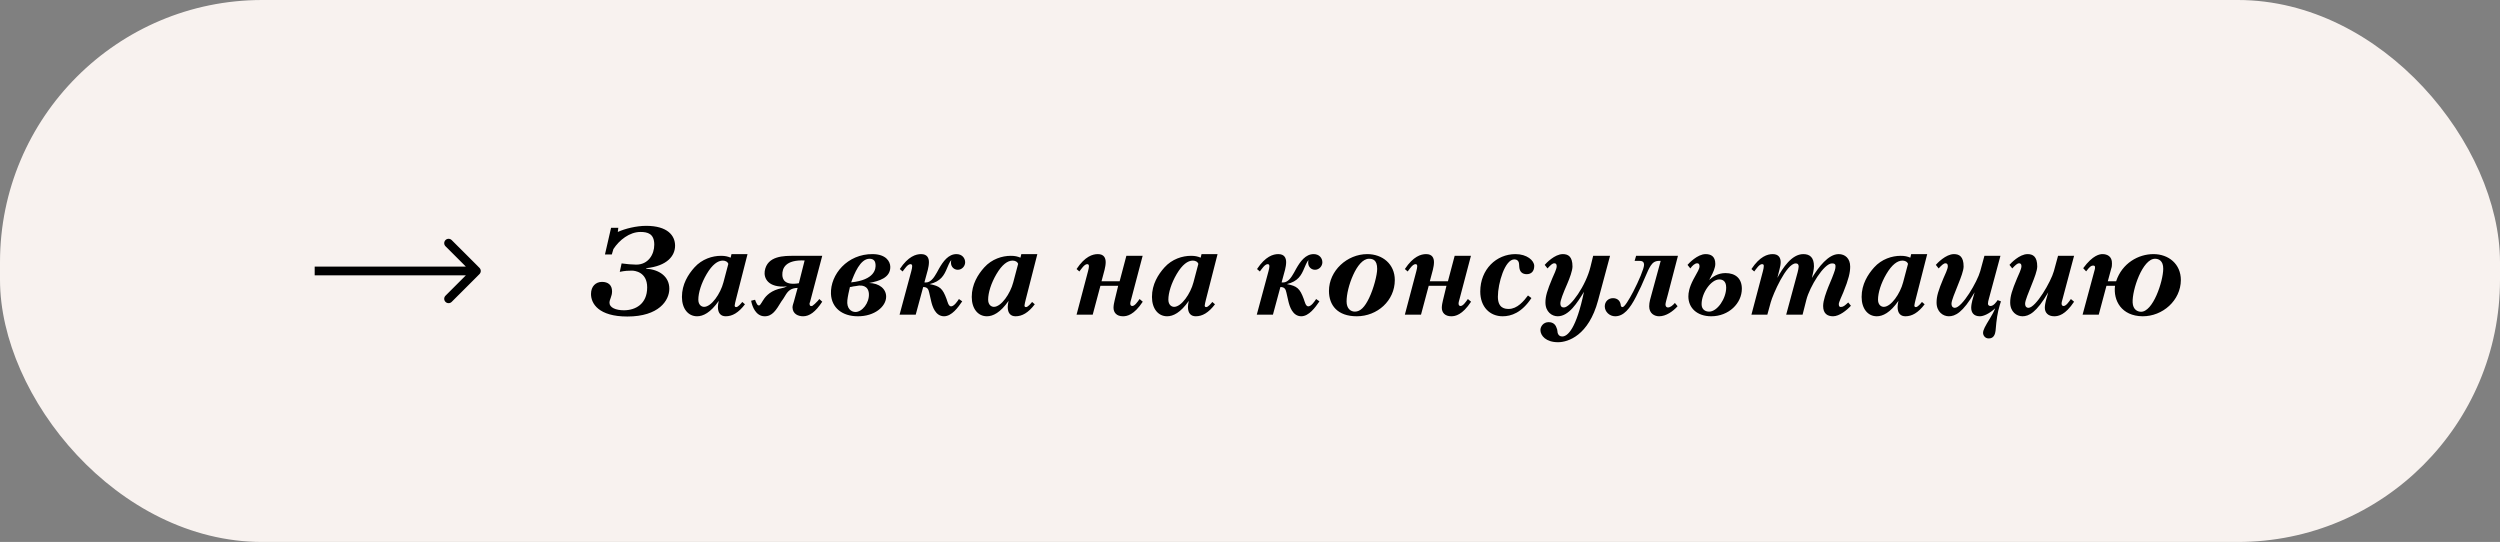 <?xml version="1.0" encoding="UTF-8"?> <svg xmlns="http://www.w3.org/2000/svg" width="286" height="62" viewBox="0 0 286 62" fill="none"><rect x="0" y="0" width="286" height="62" fill="#808080" stroke="none"/><g clip-path="url(#clip0_1847_12489)"><rect width="286" height="62" fill="#F8F2EF"></rect><path d="M54.854 31.354C55.049 31.158 55.049 30.842 54.854 30.646L51.672 27.465C51.476 27.269 51.16 27.269 50.965 27.465C50.769 27.66 50.769 27.976 50.965 28.172L53.793 31L50.965 33.828C50.769 34.024 50.769 34.34 50.965 34.535C51.16 34.731 51.476 34.731 51.672 34.535L54.854 31.354ZM36 31.5H54.5V30.5H36V31.5Z" fill="black"></path><path d="M77.229 28.104C77.229 29.252 76.347 30.428 73.925 30.68V30.736C75.395 30.834 76.571 31.618 76.571 33.032C76.571 34.376 75.367 36.21 71.769 36.21C68.493 36.21 67.611 34.74 67.611 33.634C67.611 32.752 68.157 32.248 68.871 32.248C69.557 32.248 70.019 32.598 70.019 33.326C70.019 33.928 69.725 34.236 69.725 34.642C69.725 35.188 70.453 35.496 71.377 35.496C72.679 35.496 74.037 34.796 74.037 32.878C74.037 31.1 72.595 30.96 72.287 30.96C71.895 30.96 71.503 30.974 70.901 31.1L71.111 30.134C71.559 30.204 72.371 30.274 72.777 30.274C74.163 30.274 74.849 29.112 74.849 27.992C74.849 26.732 74.093 26.536 73.267 26.536C72.021 26.536 70.845 27.46 70.173 28.496L69.991 29.112H69.207L69.907 26.06H70.733L70.677 26.536C71.503 26.158 72.791 25.836 73.925 25.836C76.361 25.836 77.229 26.942 77.229 28.104ZM85.517 29.07L84.188 34.278C84.132 34.516 84.047 34.838 84.047 34.95C84.047 35.048 84.09 35.132 84.216 35.132C84.454 35.132 84.803 34.684 84.915 34.544L85.224 34.81C84.481 35.79 83.767 36.182 83.025 36.182C82.48 36.182 82.129 35.846 82.129 35.118C82.129 34.908 82.171 34.684 82.228 34.418C81.275 35.79 80.421 36.182 79.749 36.182C78.728 36.182 78.013 35.314 78.013 33.97C78.013 32.514 78.728 31.394 79.442 30.596C80.309 29.63 81.499 29.266 82.48 29.266C82.969 29.266 83.236 29.336 83.585 29.476L83.683 29.07H85.517ZM83.32 30.19C83.236 29.924 82.942 29.812 82.689 29.812C82.115 29.812 81.486 30.26 80.841 31.352C80.225 32.402 79.889 33.494 79.889 34.278C79.889 34.88 80.254 35.104 80.547 35.104C81.388 35.104 82.424 33.592 82.76 32.304L83.32 30.19ZM94.064 34.516C93.294 35.692 92.594 36.182 91.88 36.182C91.32 36.182 90.69 35.93 90.662 35.174C90.662 34.95 90.76 34.726 90.816 34.516L91.25 32.934C90.48 32.962 90.158 33.256 89.822 33.83C89.682 34.068 89.542 34.292 89.388 34.488C88.786 35.482 88.352 36.21 87.442 36.182C86.476 36.154 86.056 35.104 85.93 34.404L86.378 34.292C86.406 34.376 86.448 34.474 86.476 34.544C86.504 34.614 86.532 34.67 86.574 34.74C86.644 34.908 86.77 34.95 86.854 34.95C86.91 34.908 87.008 34.838 87.05 34.74C87.148 34.614 87.176 34.544 87.246 34.432C87.484 34.04 87.946 33.382 89.052 33.06C89.248 33.004 89.444 32.962 89.682 32.906C89.794 32.85 89.892 32.836 90.046 32.766C87.806 32.962 87.372 31.772 87.484 31.016C87.764 29.238 89.724 29.266 90.844 29.266H92.202H94.064L92.678 34.516C92.622 34.614 92.594 34.74 92.622 34.838C92.65 35.006 92.762 35.034 92.86 35.006C92.944 35.006 92.986 34.95 93.07 34.88C93.168 34.81 93.266 34.726 93.364 34.614C93.49 34.488 93.616 34.376 93.728 34.208L94.064 34.516ZM92.048 29.798C89.864 29.7 89.472 30.68 89.5 31.464C89.514 31.996 89.822 32.668 91.39 32.402L92.048 29.798ZM101.851 30.526C101.865 31.786 100.577 32.15 99.429 32.374C100.605 32.402 101.389 33.06 101.375 33.956C101.361 35.076 100.045 36.196 98.127 36.182C96.363 36.182 95.131 35.216 95.061 33.62C94.977 31.408 96.937 29.042 99.835 29.07C101.347 29.084 101.837 29.896 101.851 30.526ZM100.157 30.204C100.129 29.924 99.989 29.602 99.471 29.602C98.407 29.602 97.735 31.31 97.371 32.304C100.045 32.024 100.227 30.778 100.157 30.204ZM99.401 33.592C99.331 32.626 98.505 32.654 98.267 32.668C98.029 32.696 97.847 32.752 97.609 32.766C97.483 32.794 97.357 32.836 97.231 32.836C97.133 33.228 96.979 33.942 96.937 34.348C96.839 35.3 97.371 35.678 97.847 35.692C98.631 35.706 99.471 34.642 99.401 33.592ZM106.144 30.862L105.752 32.304C105.794 32.304 105.836 32.318 105.892 32.318C106.144 32.318 106.522 32.22 106.928 31.59C107.11 31.324 107.25 31.044 107.404 30.764C107.894 29.896 108.496 29.07 109.42 29.07C110.05 29.07 110.414 29.518 110.414 30.008C110.414 30.442 110.05 30.862 109.574 30.862C109.14 30.862 108.79 30.526 108.79 30.05C108.79 29.966 108.804 29.868 108.832 29.77C108.762 29.826 108.664 29.896 108.342 30.68C108.006 31.492 107.628 32.192 106.354 32.5C107.516 32.724 107.838 32.99 108.286 34.208C108.398 34.502 108.496 35.048 108.804 35.048C109.14 35.048 109.532 34.474 109.7 34.208L110.078 34.474C109.602 35.174 108.874 36.182 107.992 36.182C106.998 36.168 106.662 35.048 106.522 34.446C106.438 34.11 106.368 33.802 106.298 33.466C106.214 33.088 106.102 32.836 105.612 32.836L104.758 36H102.91L104.254 31.016C104.31 30.806 104.352 30.596 104.352 30.47C104.352 30.33 104.324 30.218 104.156 30.218C103.834 30.218 103.484 30.764 103.26 31.058L102.938 30.778C103.904 29.322 104.786 29.07 105.374 29.07C106.074 29.07 106.27 29.518 106.27 29.994C106.27 30.26 106.214 30.582 106.144 30.862ZM118.672 29.07L117.342 34.278C117.286 34.516 117.202 34.838 117.202 34.95C117.202 35.048 117.244 35.132 117.37 35.132C117.608 35.132 117.958 34.684 118.07 34.544L118.378 34.81C117.636 35.79 116.922 36.182 116.18 36.182C115.634 36.182 115.284 35.846 115.284 35.118C115.284 34.908 115.326 34.684 115.382 34.418C114.43 35.79 113.576 36.182 112.904 36.182C111.882 36.182 111.168 35.314 111.168 33.97C111.168 32.514 111.882 31.394 112.596 30.596C113.464 29.63 114.654 29.266 115.634 29.266C116.124 29.266 116.39 29.336 116.74 29.476L116.838 29.07H118.672ZM116.474 30.19C116.39 29.924 116.096 29.812 115.844 29.812C115.27 29.812 114.64 30.26 113.996 31.352C113.38 32.402 113.044 33.494 113.044 34.278C113.044 34.88 113.408 35.104 113.702 35.104C114.542 35.104 115.578 33.592 115.914 32.304L116.474 30.19ZM130.732 34.516C129.724 36.042 128.926 36.182 128.464 36.182C127.75 36.182 127.386 35.762 127.386 35.202C127.386 34.964 127.456 34.586 127.512 34.376L127.918 32.696H125.888L125.006 36H123.158L124.474 31.016C124.53 30.806 124.572 30.596 124.572 30.47C124.572 30.33 124.544 30.218 124.376 30.218C124.054 30.218 123.704 30.764 123.48 31.058L123.158 30.778C124.124 29.322 125.006 29.07 125.594 29.07C126.294 29.07 126.49 29.518 126.49 29.994C126.49 30.26 126.434 30.582 126.364 30.862L126.014 32.178H128.086L128.856 29.266H130.718L129.43 34.152C129.36 34.418 129.304 34.558 129.304 34.74C129.304 34.922 129.402 35.006 129.528 35.006C129.808 35.006 130.102 34.586 130.368 34.208L130.732 34.516ZM139.289 29.07L137.959 34.278C137.903 34.516 137.819 34.838 137.819 34.95C137.819 35.048 137.861 35.132 137.987 35.132C138.225 35.132 138.575 34.684 138.687 34.544L138.995 34.81C138.253 35.79 137.539 36.182 136.797 36.182C136.251 36.182 135.901 35.846 135.901 35.118C135.901 34.908 135.943 34.684 135.999 34.418C135.047 35.79 134.193 36.182 133.521 36.182C132.499 36.182 131.785 35.314 131.785 33.97C131.785 32.514 132.499 31.394 133.213 30.596C134.081 29.63 135.271 29.266 136.251 29.266C136.741 29.266 137.007 29.336 137.357 29.476L137.455 29.07H139.289ZM137.091 30.19C137.007 29.924 136.713 29.812 136.461 29.812C135.887 29.812 135.257 30.26 134.613 31.352C133.997 32.402 133.661 33.494 133.661 34.278C133.661 34.88 134.025 35.104 134.319 35.104C135.159 35.104 136.195 33.592 136.531 32.304L137.091 30.19ZM147.009 30.862L146.617 32.304C146.659 32.304 146.701 32.318 146.757 32.318C147.009 32.318 147.387 32.22 147.793 31.59C147.975 31.324 148.115 31.044 148.269 30.764C148.759 29.896 149.361 29.07 150.285 29.07C150.915 29.07 151.279 29.518 151.279 30.008C151.279 30.442 150.915 30.862 150.439 30.862C150.005 30.862 149.655 30.526 149.655 30.05C149.655 29.966 149.669 29.868 149.697 29.77C149.627 29.826 149.529 29.896 149.207 30.68C148.871 31.492 148.493 32.192 147.219 32.5C148.381 32.724 148.703 32.99 149.151 34.208C149.263 34.502 149.361 35.048 149.669 35.048C150.005 35.048 150.397 34.474 150.565 34.208L150.943 34.474C150.467 35.174 149.739 36.182 148.857 36.182C147.863 36.168 147.527 35.048 147.387 34.446C147.303 34.11 147.233 33.802 147.163 33.466C147.079 33.088 146.967 32.836 146.477 32.836L145.623 36H143.775L145.119 31.016C145.175 30.806 145.217 30.596 145.217 30.47C145.217 30.33 145.189 30.218 145.021 30.218C144.699 30.218 144.349 30.764 144.125 31.058L143.803 30.778C144.769 29.322 145.651 29.07 146.239 29.07C146.939 29.07 147.135 29.518 147.135 29.994C147.135 30.26 147.079 30.582 147.009 30.862ZM159.565 32.038C159.565 34.404 157.563 36.182 155.211 36.182C153.013 36.182 152.033 34.922 152.033 33.284C152.033 30.96 154.119 29.07 156.415 29.07C158.151 29.07 159.565 30.204 159.565 32.038ZM157.549 30.764C157.549 29.728 157.045 29.602 156.611 29.602C155.911 29.602 155.267 30.428 154.805 31.45C154.315 32.528 154.049 33.69 154.049 34.488C154.049 35.3 154.511 35.65 155.001 35.65C155.631 35.65 156.135 35.118 156.625 34.096C157.157 32.99 157.549 31.436 157.549 30.764ZM168.289 34.516C167.281 36.042 166.483 36.182 166.021 36.182C165.307 36.182 164.943 35.762 164.943 35.202C164.943 34.964 165.013 34.586 165.069 34.376L165.475 32.696H163.445L162.563 36H160.715L162.031 31.016C162.087 30.806 162.129 30.596 162.129 30.47C162.129 30.33 162.101 30.218 161.933 30.218C161.611 30.218 161.261 30.764 161.037 31.058L160.715 30.778C161.681 29.322 162.563 29.07 163.151 29.07C163.851 29.07 164.047 29.518 164.047 29.994C164.047 30.26 163.991 30.582 163.921 30.862L163.571 32.178H165.643L166.413 29.266H168.275L166.987 34.152C166.917 34.418 166.861 34.558 166.861 34.74C166.861 34.922 166.959 35.006 167.085 35.006C167.365 35.006 167.659 34.586 167.925 34.208L168.289 34.516ZM175.516 30.428C175.516 31.1 175.11 31.366 174.662 31.366C174.186 31.366 173.864 31.128 173.808 30.582C173.78 30.442 173.808 30.33 173.78 30.204C173.752 29.798 173.5 29.686 173.262 29.672C172.156 29.644 171.358 32.43 171.358 33.942C171.358 35.286 172.184 35.342 172.604 35.342C173.57 35.342 174.326 34.446 174.802 33.802L175.194 34.096C174.088 35.776 172.884 36.182 171.904 36.182C170.434 36.182 169.342 35.104 169.342 33.354C169.342 30.806 171.19 29.07 173.374 29.07C174.676 29.07 175.516 29.798 175.516 30.428ZM184.19 29.266L182.818 34.376C181.74 38.38 179.388 39.15 178.24 39.15C176.868 39.15 176.224 38.408 176.224 37.75C176.224 37.372 176.546 36.854 177.162 36.854C177.386 36.854 177.89 36.91 178.072 37.512C178.128 37.61 178.156 37.75 178.17 37.89C178.17 38.03 178.24 38.492 178.716 38.492C179.346 38.492 180.326 37.61 181.208 33.382C180.452 34.614 179.486 36.182 178.198 36.182C177.554 36.182 176.798 35.692 176.798 34.6C176.798 33.886 177.008 33.214 177.582 31.842C177.75 31.436 178.086 30.792 178.086 30.456C178.086 30.218 177.988 30.12 177.82 30.12C177.582 30.12 177.372 30.344 177.036 30.708L176.714 30.302C176.854 30.134 177.848 29.07 178.786 29.07C179.388 29.07 179.892 29.336 179.892 30.484C179.892 30.96 179.57 31.828 179.304 32.444C178.8 33.592 178.506 34.376 178.506 34.698C178.506 35.09 178.702 35.174 178.912 35.174C179.668 35.174 181.432 32.668 181.95 30.526L182.258 29.266H184.19ZM191.958 29.266L190.81 33.676C190.67 34.208 190.53 34.656 190.53 34.838C190.53 35.09 190.684 35.174 190.81 35.174C191.076 35.174 191.356 34.95 191.608 34.656L191.916 35.034C191.384 35.622 190.6 36.182 189.802 36.182C189.27 36.182 188.668 35.86 188.668 35.048C188.668 34.558 188.808 34.138 188.99 33.48L189.984 29.84H189.844C189.284 29.84 189.06 30.078 188.836 30.4C188.64 30.708 188.444 31.128 188.304 31.478C187.954 32.332 187.534 33.228 187.17 33.928C186.456 35.328 185.742 36.182 184.776 36.182C184.132 36.182 183.586 35.664 183.586 35.048C183.586 34.516 183.978 34.11 184.524 34.11C184.888 34.11 185.308 34.278 185.406 34.838C185.406 34.95 185.434 35.034 185.476 35.076C185.504 35.104 185.574 35.132 185.616 35.132C185.84 35.132 186.344 34.32 186.848 33.354C187.464 32.164 188.08 30.722 188.08 30.302C188.08 29.91 187.842 29.84 187.478 29.84H187.002L187.17 29.266H191.958ZM199.268 33.032C199.268 34.698 197.77 36.182 195.768 36.182C194.13 36.182 193.15 35.216 193.15 33.914C193.15 33.494 193.234 32.906 193.724 31.968C194.214 31.044 194.424 30.792 194.424 30.456C194.424 30.218 194.326 30.12 194.158 30.12C193.906 30.12 193.626 30.358 193.374 30.708L193.052 30.302C193.192 30.134 194.186 29.07 195.124 29.07C195.726 29.07 196.23 29.322 196.23 30.19C196.23 30.638 195.978 31.184 195.726 31.66L195.53 32.024C195.894 31.702 196.496 31.24 197.392 31.24C198.54 31.24 199.268 31.856 199.268 33.032ZM197.476 32.892C197.476 32.066 196.972 31.968 196.678 31.968C195.768 31.968 194.662 33.48 194.662 34.796C194.662 35.44 195.124 35.65 195.53 35.65C196.454 35.65 197.476 34.166 197.476 32.892ZM211.745 34.978C211.269 35.496 210.415 36.182 209.701 36.182C209.071 36.182 208.567 35.888 208.567 35.006C208.567 34.348 208.917 33.452 209.155 32.836C209.295 32.5 209.435 32.178 209.575 31.828C209.911 30.96 209.981 30.764 209.981 30.456C209.981 30.176 209.813 30.134 209.575 30.134C208.651 30.134 207.027 32.808 206.649 34.292L206.215 36H204.339L205.655 31.128C205.697 30.96 205.767 30.652 205.767 30.498C205.767 30.232 205.655 30.134 205.431 30.134C204.353 30.134 202.813 33.704 202.575 34.572L202.183 36H200.363L201.679 31.016C201.749 30.75 201.777 30.582 201.777 30.428C201.777 30.316 201.749 30.218 201.581 30.218C201.259 30.218 200.909 30.764 200.685 31.058L200.363 30.778C201.329 29.322 202.211 29.07 202.799 29.07C203.499 29.07 203.709 29.518 203.709 29.994C203.709 30.288 203.653 30.512 203.583 30.792L203.331 31.786C203.947 30.652 204.969 29.07 206.299 29.07C207.055 29.07 207.517 29.462 207.517 30.456C207.517 30.806 207.391 31.366 207.279 31.8C208.035 30.568 209.155 29.07 210.345 29.07C211.073 29.07 211.661 29.56 211.661 30.498C211.661 31.17 211.493 31.926 210.877 33.438C210.709 33.844 210.359 34.572 210.359 34.782C210.359 35.02 210.429 35.118 210.583 35.118C210.877 35.118 211.059 34.95 211.437 34.6L211.745 34.978ZM220.473 29.07L219.143 34.278C219.087 34.516 219.003 34.838 219.003 34.95C219.003 35.048 219.045 35.132 219.171 35.132C219.409 35.132 219.759 34.684 219.871 34.544L220.179 34.81C219.437 35.79 218.723 36.182 217.981 36.182C217.435 36.182 217.085 35.846 217.085 35.118C217.085 34.908 217.127 34.684 217.183 34.418C216.231 35.79 215.377 36.182 214.705 36.182C213.683 36.182 212.969 35.314 212.969 33.97C212.969 32.514 213.683 31.394 214.397 30.596C215.265 29.63 216.455 29.266 217.435 29.266C217.925 29.266 218.191 29.336 218.541 29.476L218.639 29.07H220.473ZM218.275 30.19C218.191 29.924 217.897 29.812 217.645 29.812C217.071 29.812 216.441 30.26 215.797 31.352C215.181 32.402 214.845 33.494 214.845 34.278C214.845 34.88 215.209 35.104 215.503 35.104C216.343 35.104 217.379 33.592 217.715 32.304L218.275 30.19ZM228.907 34.474L228.781 34.88C228.501 35.776 228.389 36.7 228.319 37.554C228.305 37.764 228.291 37.918 228.235 38.128C228.081 38.688 227.689 38.716 227.493 38.716C227.101 38.716 226.863 38.38 226.863 38.086C226.863 37.75 227.087 37.344 227.661 36.406C227.899 36.014 228.067 35.72 228.249 35.272C227.563 35.902 226.905 36.182 226.499 36.182C225.799 36.182 225.505 35.762 225.505 35.202C225.505 34.964 225.575 34.586 225.631 34.376L225.897 33.438C224.539 35.79 223.657 36.182 222.943 36.182C222.299 36.182 221.543 35.692 221.543 34.6C221.543 33.886 221.753 33.214 222.327 31.842C222.495 31.436 222.831 30.792 222.831 30.456C222.831 30.218 222.733 30.12 222.565 30.12C222.355 30.12 222.117 30.344 221.781 30.708L221.459 30.302C221.599 30.134 222.593 29.07 223.531 29.07C224.133 29.07 224.637 29.336 224.637 30.484C224.637 30.96 224.301 31.814 224.049 32.444C223.629 33.508 223.251 34.376 223.251 34.74C223.251 35.132 223.475 35.216 223.629 35.216C224.469 35.216 226.205 32.234 226.541 31.016L227.017 29.266H228.851L227.535 34.152C227.465 34.404 227.423 34.558 227.423 34.74C227.423 34.922 227.563 35.006 227.717 35.006C228.067 35.006 228.389 34.544 228.529 34.334L228.907 34.474ZM237.274 34.516C236.266 36.042 235.468 36.182 235.006 36.182C234.292 36.182 233.928 35.762 233.928 35.202C233.928 34.964 233.998 34.586 234.054 34.376L234.32 33.438C232.962 35.79 232.08 36.182 231.366 36.182C230.722 36.182 229.966 35.692 229.966 34.6C229.966 33.886 230.176 33.214 230.75 31.842C230.918 31.436 231.254 30.792 231.254 30.456C231.254 30.218 231.156 30.12 230.988 30.12C230.778 30.12 230.54 30.344 230.204 30.708L229.882 30.302C230.022 30.134 231.016 29.07 231.954 29.07C232.556 29.07 233.06 29.336 233.06 30.484C233.06 30.96 232.724 31.814 232.472 32.444C232.052 33.508 231.674 34.376 231.674 34.74C231.674 35.132 231.898 35.216 232.052 35.216C232.892 35.216 234.628 32.234 234.964 31.016L235.44 29.266H237.274L235.972 34.152C235.902 34.418 235.846 34.558 235.846 34.74C235.846 34.922 235.944 35.006 236.07 35.006C236.35 35.006 236.644 34.586 236.91 34.208L237.274 34.516ZM249.49 32.038C249.476 34.376 247.404 36.196 245.108 36.182C242.686 36.154 241.748 34.376 241.958 32.696H240.978L240.096 36H238.248L239.648 30.806C239.662 30.722 239.69 30.61 239.662 30.498C239.648 30.428 239.564 30.358 239.396 30.386C239.214 30.4 239.046 30.526 238.654 31.044L238.318 30.68C239.438 29.154 240.236 29.07 240.53 29.07C241.034 29.07 241.636 29.308 241.608 30.148C241.608 30.33 241.594 30.554 241.538 30.68L241.132 32.178H242.084C242.77 30.106 244.632 29.07 246.354 29.07C248.09 29.07 249.49 30.204 249.49 32.038ZM247.474 30.764C247.488 29.798 246.928 29.602 246.536 29.602C245.108 29.602 243.904 33.172 243.974 34.614C244.016 35.426 244.534 35.65 244.898 35.664C246.298 35.734 247.46 32.192 247.474 30.764Z" fill="black"></path></g><defs><clipPath id="clip0_1847_12489"><rect width="286" height="62" rx="30" fill="white"></rect></clipPath></defs></svg> 